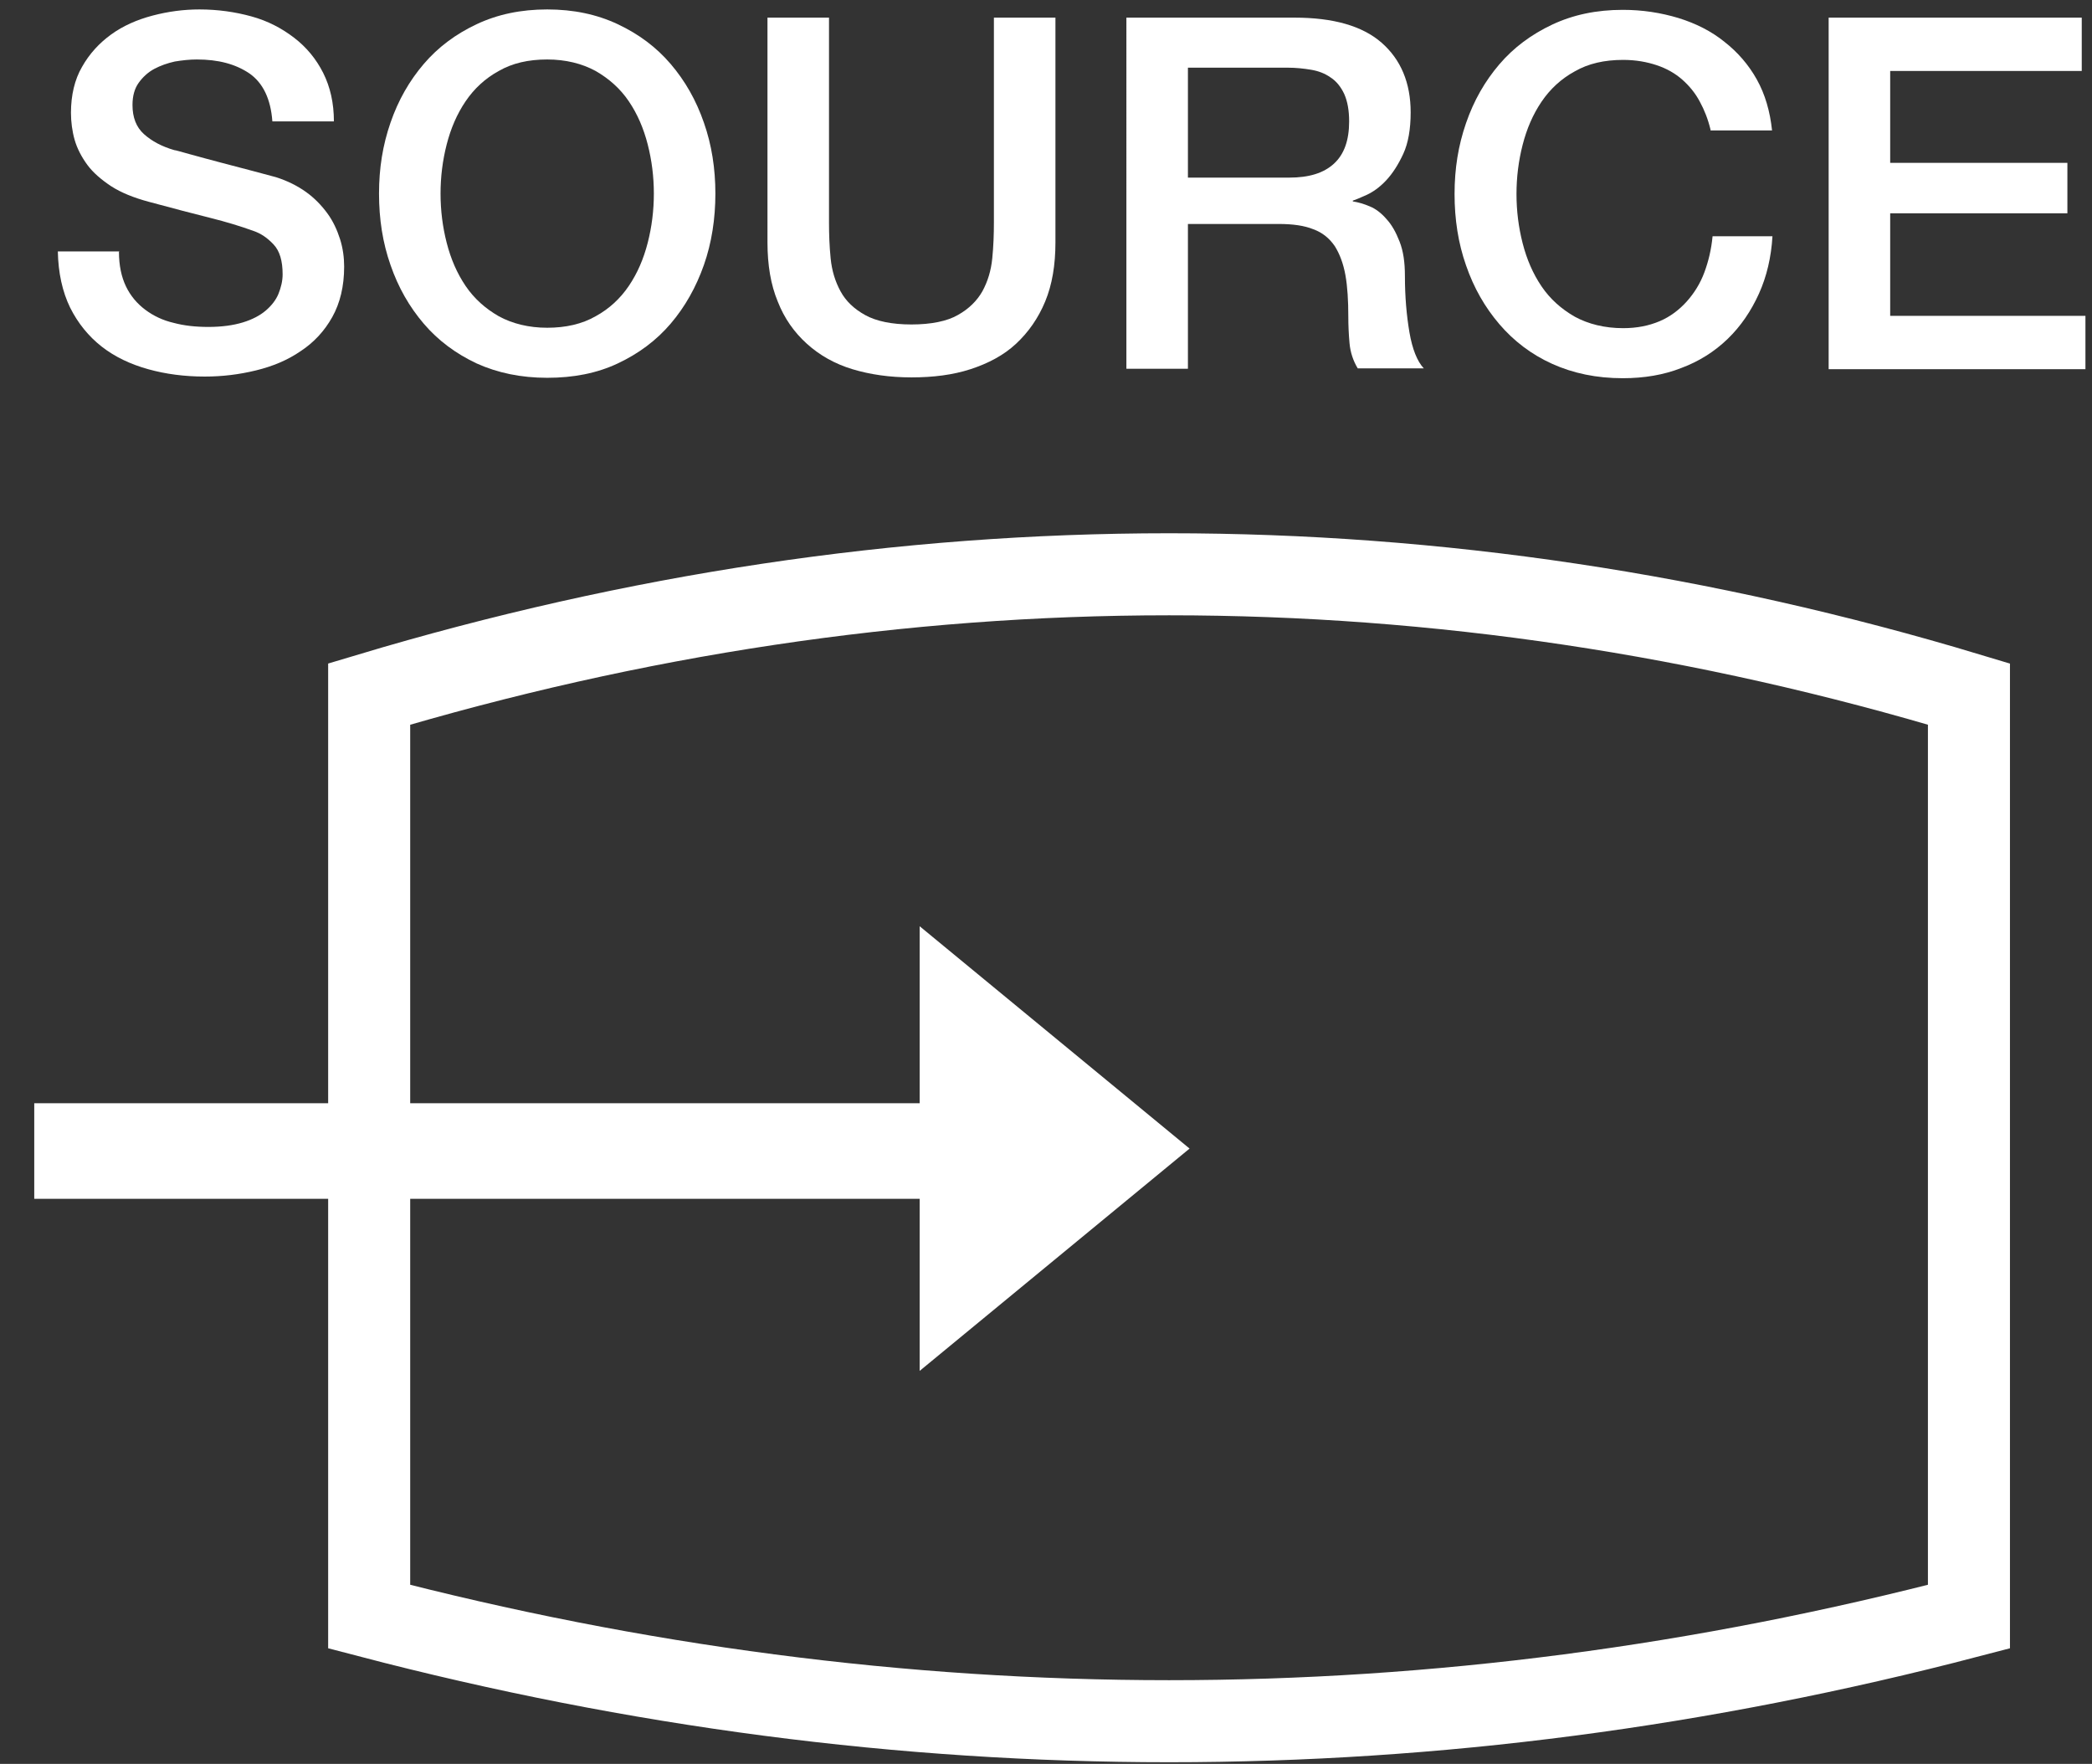 <?xml version="1.0" encoding="UTF-8"?>
<svg id="Layer_1" xmlns="http://www.w3.org/2000/svg" version="1.1" viewBox="0 0 51 43">
  <rect x="0" y="0" width="51" height="43" fill="#333333" stroke="none"/>
  <!-- Generator: Adobe Illustrator 29.5.1, SVG Export Plug-In . SVG Version: 2.1.0 Build 141)  -->
  <defs>
    <style>
      .st0 {
        fill-rule: evenodd;
      }

      .st0, .st1 {
        fill: #fff;
      }

      .st2 {
        stroke-linecap: square;
        stroke-width: 2.33px;
      }

      .st2, .st3 {
        fill: none;
        stroke: #fff;
      }

      .st3 {
        stroke-width: 2px;
      }
    </style>
  </defs>
  <g id="Page-1">
    <g id="Frame">
      <g id="Group">
        <g id="SOURCE">
          <path id="Path" class="st1" d="M2.9,6.14c0,.33.06.61.17.84.11.23.27.42.47.57s.43.26.69.32c.26.07.54.1.85.1.33,0,.61-.04.84-.11s.42-.17.56-.29c.14-.12.25-.26.31-.41s.1-.31.1-.47c0-.33-.07-.57-.22-.73-.15-.16-.31-.27-.49-.33-.3-.11-.66-.22-1.06-.32-.4-.1-.9-.23-1.49-.39-.37-.1-.67-.22-.92-.38-.24-.16-.44-.33-.58-.52-.14-.19-.25-.4-.31-.61s-.09-.44-.09-.66c0-.43.09-.81.27-1.12.18-.32.42-.58.71-.79s.63-.36,1.01-.46c.38-.1.76-.15,1.14-.15.45,0,.87.06,1.27.17s.74.29,1.04.52c.3.23.54.52.71.86s.26.73.26,1.18h-1.5c-.04-.55-.23-.94-.56-1.17-.34-.23-.76-.34-1.28-.34-.18,0-.36.02-.54.05-.18.04-.35.1-.5.18-.15.08-.28.2-.38.34-.1.14-.15.32-.15.54,0,.3.09.54.28.71.19.17.43.3.74.39.03,0,.16.04.38.1s.47.13.74.2.54.14.8.21c.26.07.45.12.56.15.28.09.52.21.73.36.21.15.38.33.52.52s.24.41.31.63c.07.22.1.45.1.67,0,.48-.1.89-.29,1.23s-.45.62-.77.83c-.32.22-.68.37-1.09.47-.41.1-.82.15-1.25.15-.49,0-.95-.06-1.38-.18s-.81-.3-1.13-.55c-.32-.25-.58-.57-.77-.95-.19-.39-.29-.85-.3-1.37h1.5Z"/>
          <path id="Shape" class="st1" d="M13.34,1.45c-.46,0-.85.09-1.18.28-.33.18-.6.43-.81.74s-.36.66-.46,1.05c-.1.39-.15.79-.15,1.2s.05.81.15,1.2c.1.39.25.74.46,1.05.21.31.48.55.81.74.33.18.73.28,1.18.28s.85-.09,1.18-.28c.33-.18.6-.43.81-.74.21-.31.36-.66.46-1.05.1-.39.15-.79.15-1.2s-.05-.81-.15-1.2c-.1-.39-.25-.74-.46-1.05s-.48-.55-.81-.74c-.33-.18-.73-.28-1.18-.28ZM13.34.23c.64,0,1.21.12,1.72.36.51.24.94.56,1.29.97.35.41.62.88.81,1.43.19.54.28,1.12.28,1.73s-.09,1.2-.28,1.74c-.19.54-.46,1.02-.81,1.43-.35.41-.78.73-1.29.97-.51.24-1.08.35-1.72.35s-1.21-.12-1.72-.35c-.51-.24-.94-.56-1.29-.97-.35-.41-.62-.88-.81-1.43-.19-.54-.28-1.12-.28-1.74s.09-1.18.28-1.73.46-1.02.81-1.43c.35-.41.78-.73,1.29-.97.51-.24,1.08-.36,1.72-.36Z"/>
          <path id="Path1" data-name="Path" class="st1" d="M18.71.43h1.5v4.99c0,.29.01.58.04.88.03.3.11.56.24.8.13.24.33.43.6.58.27.15.65.23,1.13.23s.87-.08,1.13-.23c.27-.15.47-.35.6-.58.13-.24.21-.5.24-.8.03-.3.04-.59.04-.88V.43h1.5v5.48c0,.55-.08,1.03-.25,1.44-.17.41-.41.75-.71,1.03s-.68.48-1.11.62c-.43.14-.91.2-1.44.2s-1.01-.07-1.44-.2-.8-.34-1.11-.62c-.31-.28-.55-.62-.71-1.03-.17-.41-.25-.89-.25-1.44V.43Z"/>
          <path id="Shape1" data-name="Shape" class="st1" d="M27.47.43h4.09c.94,0,1.65.2,2.12.61.47.41.71.98.71,1.7,0,.41-.06.75-.18,1.01s-.26.48-.42.65-.32.28-.47.35c-.16.07-.27.12-.34.14v.02c.13.02.27.06.41.12.15.06.29.17.41.31.13.14.23.32.32.55s.13.5.13.84c0,.5.04.96.11,1.37s.19.71.35.88h-1.61c-.11-.18-.18-.39-.2-.61-.02-.22-.03-.44-.03-.65,0-.39-.02-.73-.07-1.01-.05-.28-.14-.52-.26-.71-.13-.19-.3-.33-.52-.41-.22-.09-.5-.13-.85-.13h-2.21v3.53h-1.5V.43ZM28.97,4.33h2.46c.48,0,.84-.11,1.09-.34.25-.23.37-.57.37-1.03,0-.27-.04-.49-.12-.67-.08-.17-.19-.31-.33-.4-.14-.1-.3-.16-.48-.19s-.37-.05-.56-.05h-2.44v2.68Z"/>
          <path id="Path2" data-name="Path" class="st1" d="M41.7,3.16c-.06-.25-.15-.48-.26-.68-.11-.21-.26-.39-.43-.54s-.38-.27-.62-.35-.51-.13-.82-.13c-.46,0-.85.09-1.18.28-.33.18-.6.43-.81.74s-.36.66-.46,1.05c-.1.39-.15.79-.15,1.2s.05.81.15,1.2c.1.39.25.74.46,1.05.21.31.48.55.81.74.33.18.73.28,1.18.28.34,0,.63-.06.89-.17s.48-.28.66-.48c.18-.2.33-.44.43-.71.1-.27.17-.56.2-.88h1.46c-.03.51-.14.98-.33,1.4-.19.42-.44.79-.76,1.1s-.7.55-1.13.71c-.43.17-.91.25-1.43.25-.64,0-1.21-.12-1.72-.35s-.94-.56-1.29-.97-.62-.88-.81-1.43c-.19-.54-.28-1.12-.28-1.74s.09-1.18.28-1.73.46-1.02.81-1.43.78-.73,1.29-.97,1.08-.36,1.72-.36c.48,0,.93.07,1.36.2.42.13.8.32,1.12.58.32.25.59.56.79.92s.32.77.37,1.24h-1.5Z"/>
          <polygon id="Path3" data-name="Path" class="st1" points="44.58 .43 50.75 .43 50.75 1.73 46.08 1.73 46.08 3.97 50.4 3.97 50.4 5.2 46.08 5.2 46.08 7.7 50.84 7.7 50.84 9 44.58 9 44.58 .43"/>
        </g>
        <path id="Rectangle" class="st3" d="M28.5,14c6.53,0,13.03.97,19.5,2.92v22.49c-6.5,1.7-13,2.55-19.5,2.55s-13-.85-19.5-2.55v-22.49c6.47-1.94,12.97-2.92,19.5-2.92Z"/>
        <g>
          <polygon id="Rectangle-2" class="st0" points="22.42 22.58 29 28 22.42 33.42 22.42 22.58"/>
          <line id="Line" class="st2" x1="2" y1="28.06" x2="25.16" y2="28.06"/>
        </g>
      </g>
    </g>
  </g>
</svg>